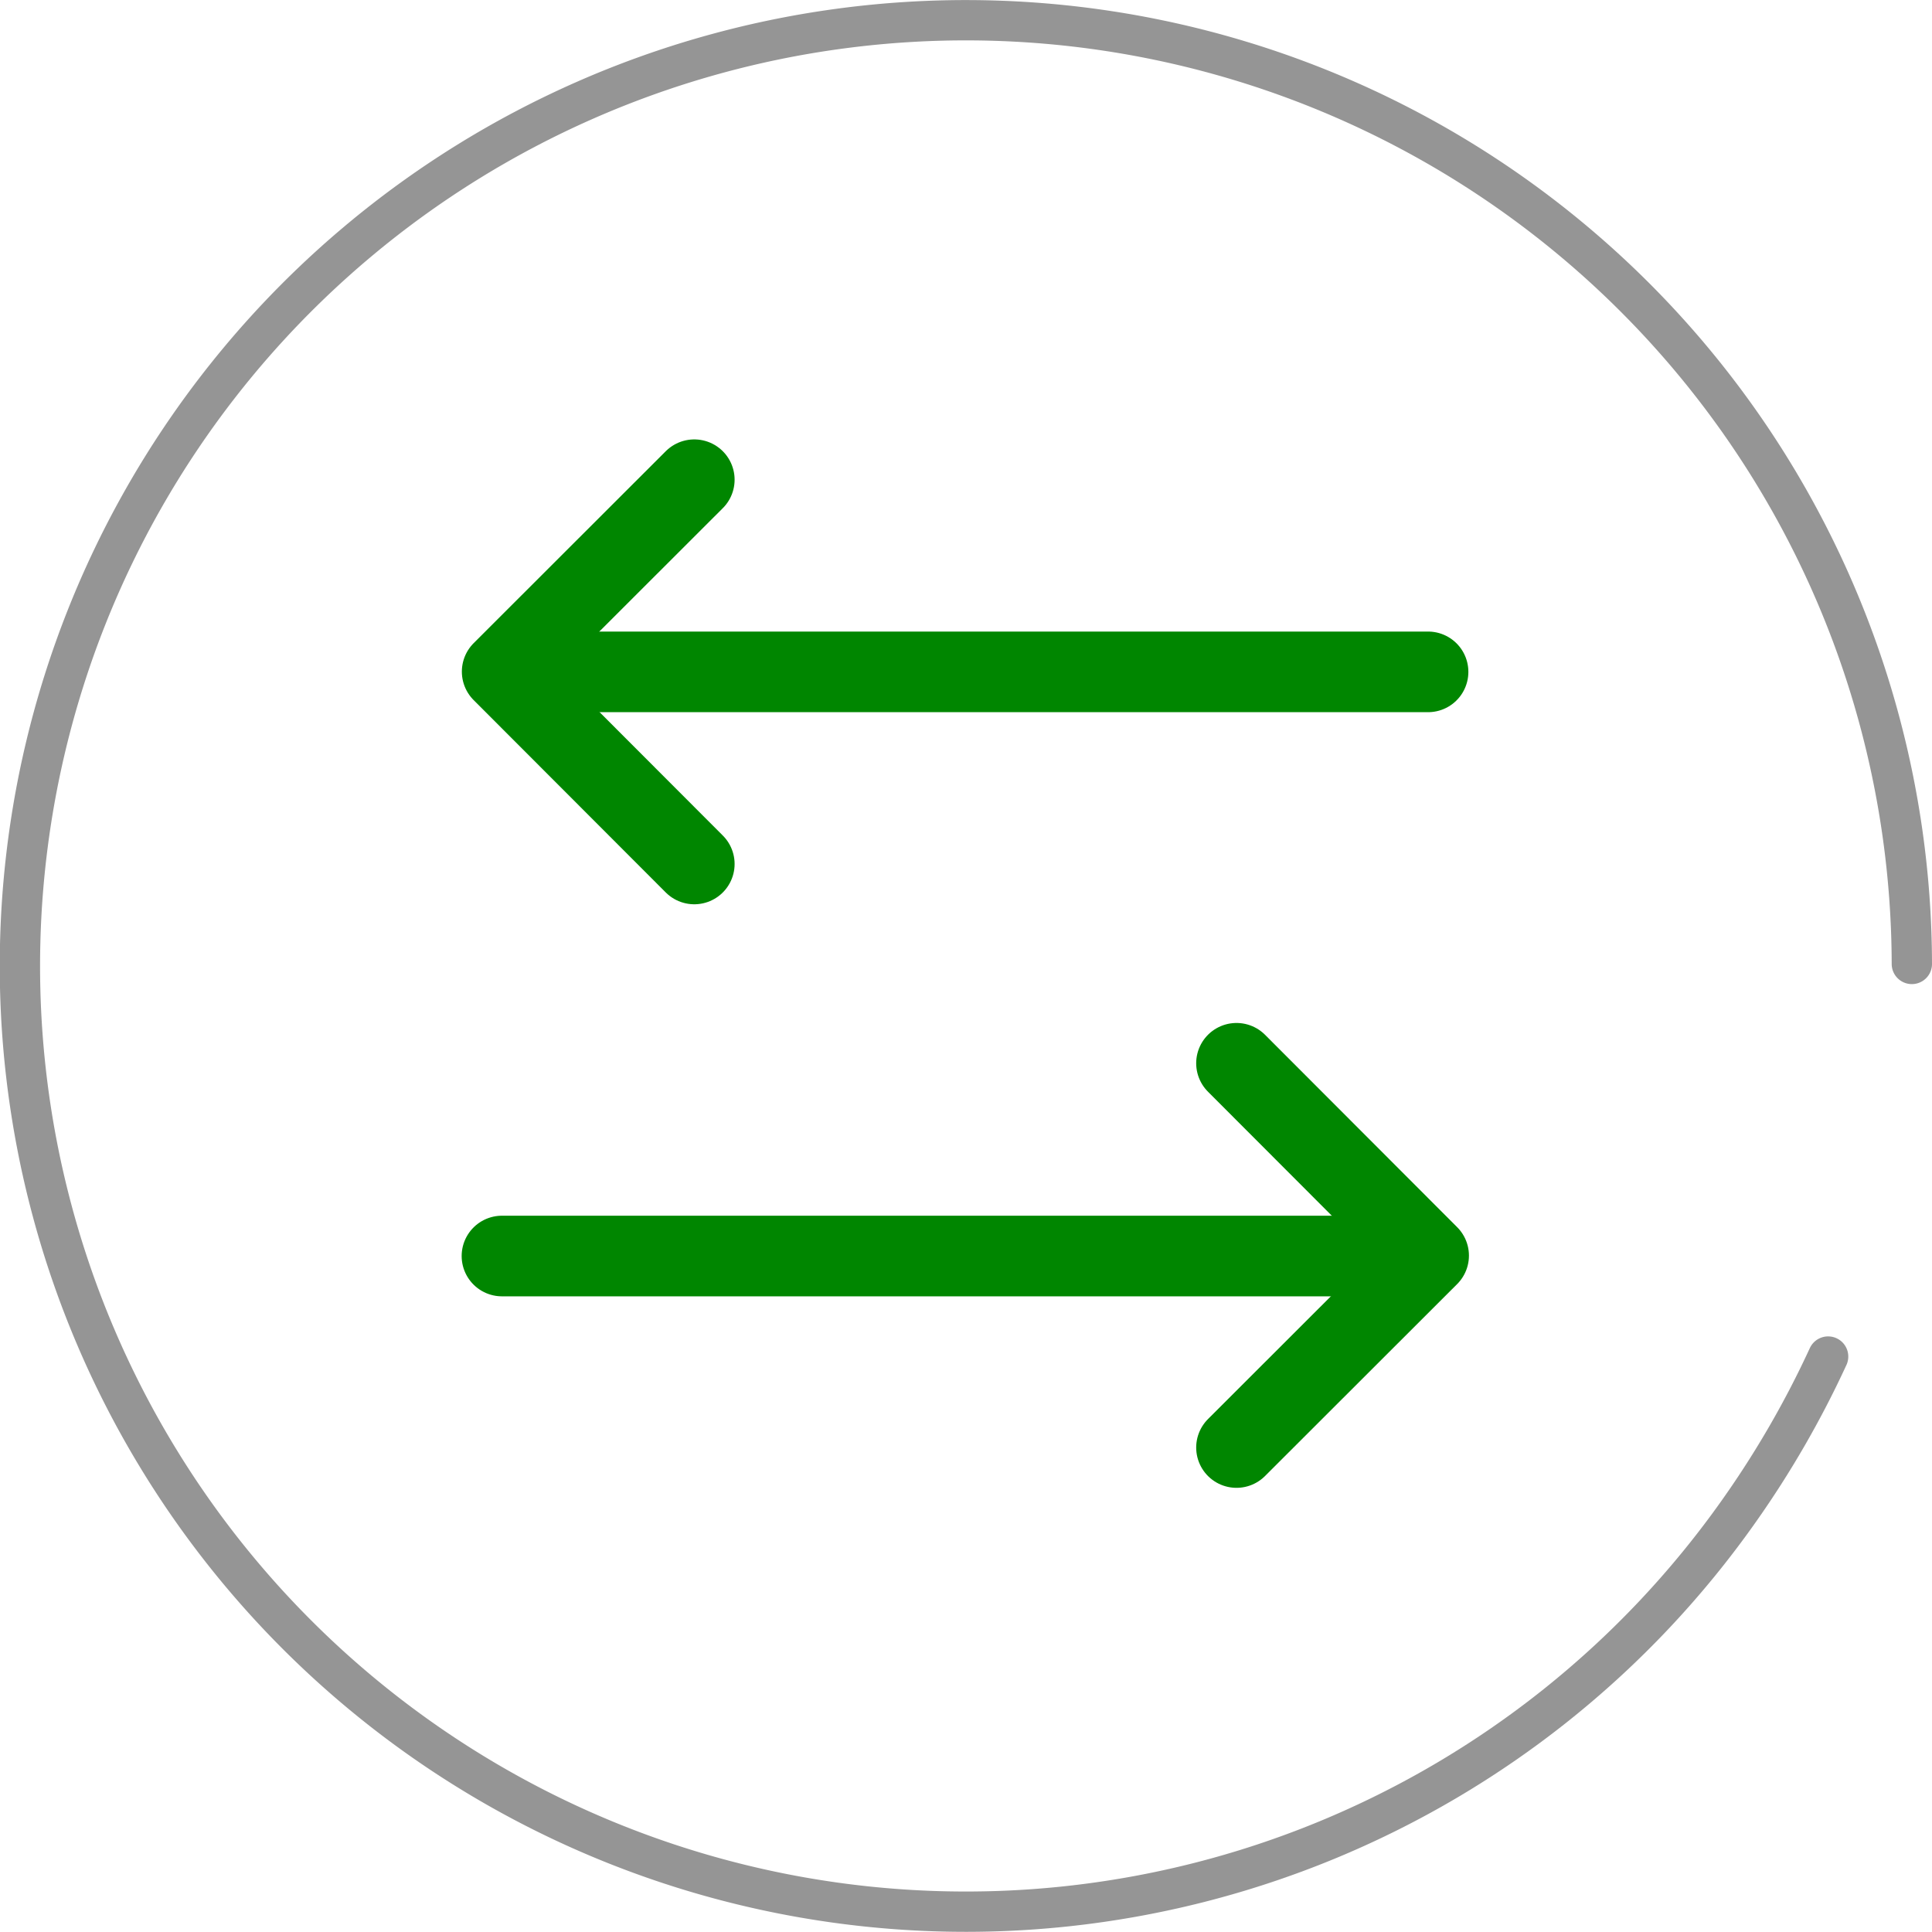<svg width="47.93" height="47.926" data-name="Layer 1" version="1.1" viewBox="0 0 47.93 47.926" xmlns="http://www.w3.org/2000/svg">
 <g transform="translate(-.035 -.038)" fill="none" stroke-linecap="round" stroke-linejoin="round">
  <g stroke="#008600">
   <line x1="35.463" x2="12.905" y1="16.706" y2="16.706" stroke-width="2"/>
   <polyline transform="matrix(1.071 0 0 1.07 -1.719 -1.736)" points="17.72 21.69 13.27 17.23 17.72 12.78" stroke-width="1.868"/>
   <line x1="12.488" x2="35.046" y1="31.198" y2="31.198" stroke-width="2"/>
   <polyline transform="matrix(1.071 0 0 1.07 -1.719 -1.736)" points="30.28 26.31 34.73 30.77 30.28 35.22" stroke-width="1.868"/>
  </g>
  <path d="m45.388 33.692a24.121 24.115 0 0 1-2.205 3.821 23.468 23.462 0 1 1 4.282-13.561" stroke="#959595"/>
 </g>
</svg>
